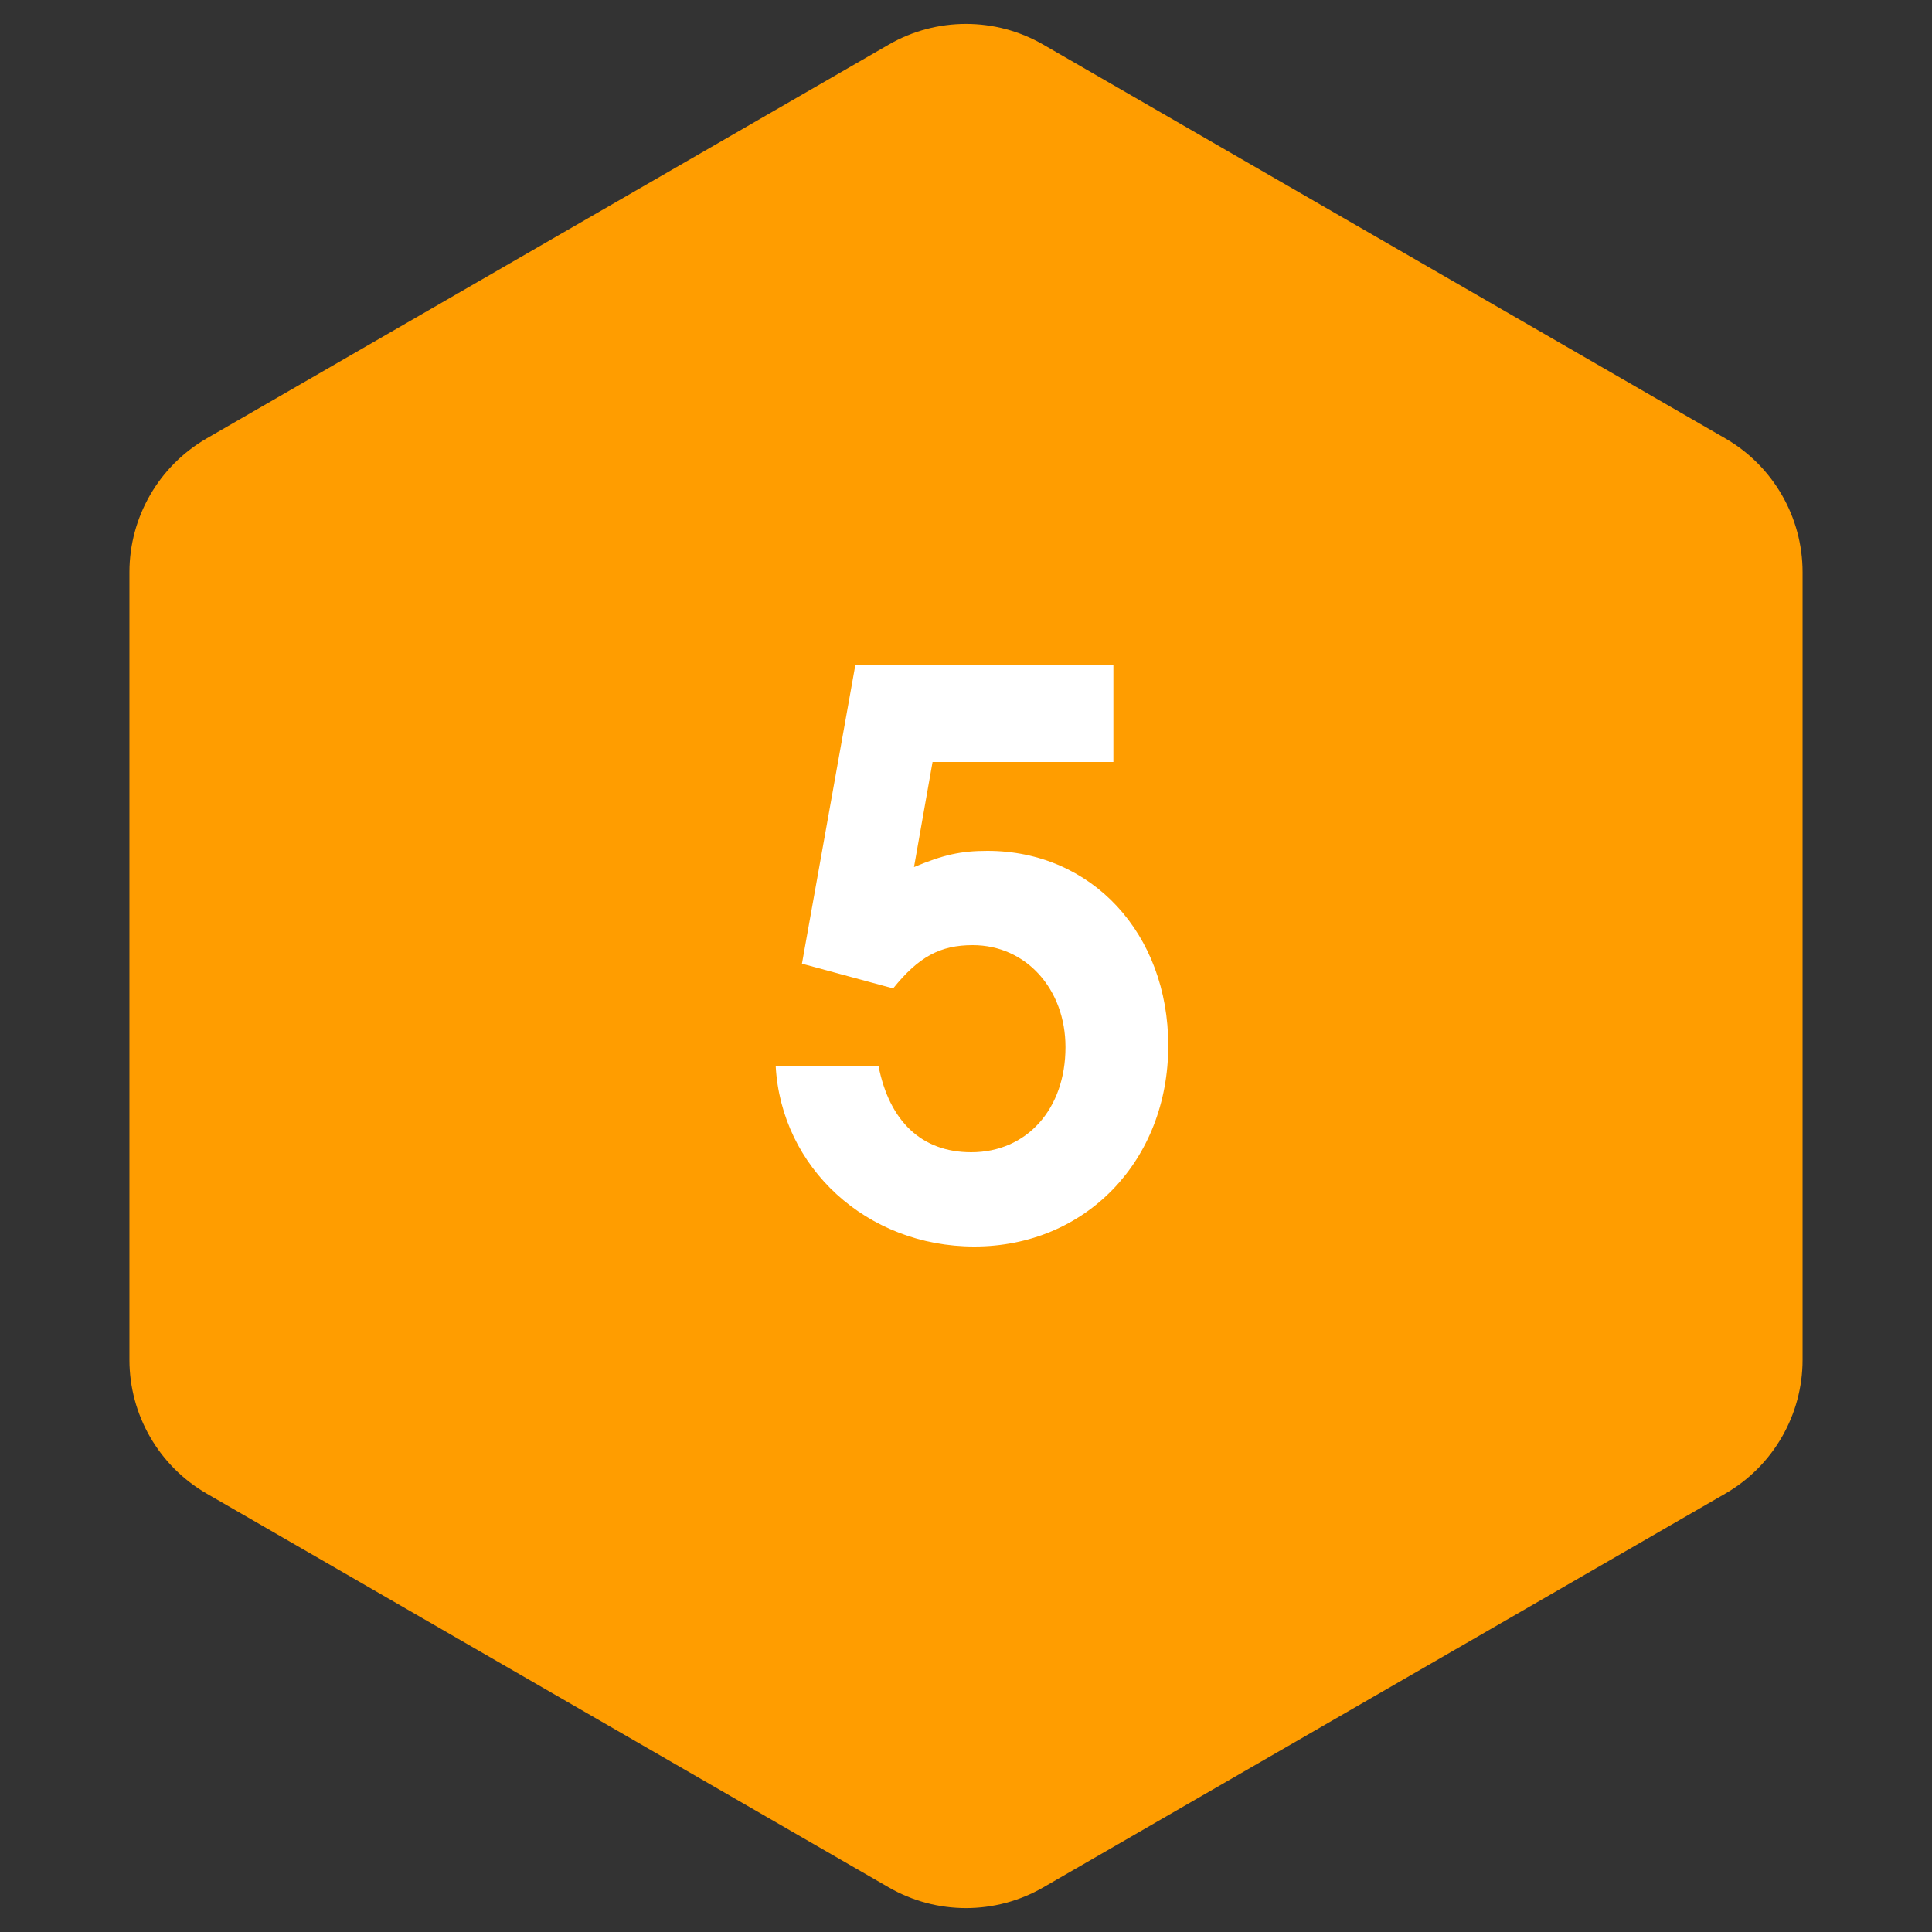 <?xml version="1.0" encoding="UTF-8"?> <svg xmlns="http://www.w3.org/2000/svg" width="100" height="100" viewBox="0 0 100 100" fill="none"><rect x="0" y="0" width="100" height="100" fill="#333333" stroke="none"/><path d="M46 2.309C48.475 0.88 51.525 0.88 54 2.309L89.301 22.691C91.776 24.12 93.301 26.761 93.301 29.619V70.381C93.301 73.239 91.776 75.88 89.301 77.309L54 97.691C51.525 99.12 48.475 99.12 46 97.691L10.699 77.309C8.224 75.88 6.699 73.239 6.699 70.381V29.619C6.699 26.761 8.224 24.12 10.699 22.691L46 2.309Z" fill="#FF9D00"></path><path d="M40.149 55.16H45.469C46.029 58.04 47.709 59.64 50.269 59.64C53.149 59.64 55.149 57.4 55.149 54.2C55.149 51.2 53.109 48.92 50.349 48.92C48.669 48.92 47.549 49.52 46.229 51.16L41.509 49.88L44.269 34.44H57.629V39.44H48.269L47.309 44.88C48.829 44.24 49.749 44.04 51.109 44.04C56.509 44.04 60.469 48.32 60.469 54.12C60.469 60.08 56.189 64.52 50.429 64.52C44.869 64.52 40.429 60.44 40.149 55.16Z" fill="white"></path></svg> 